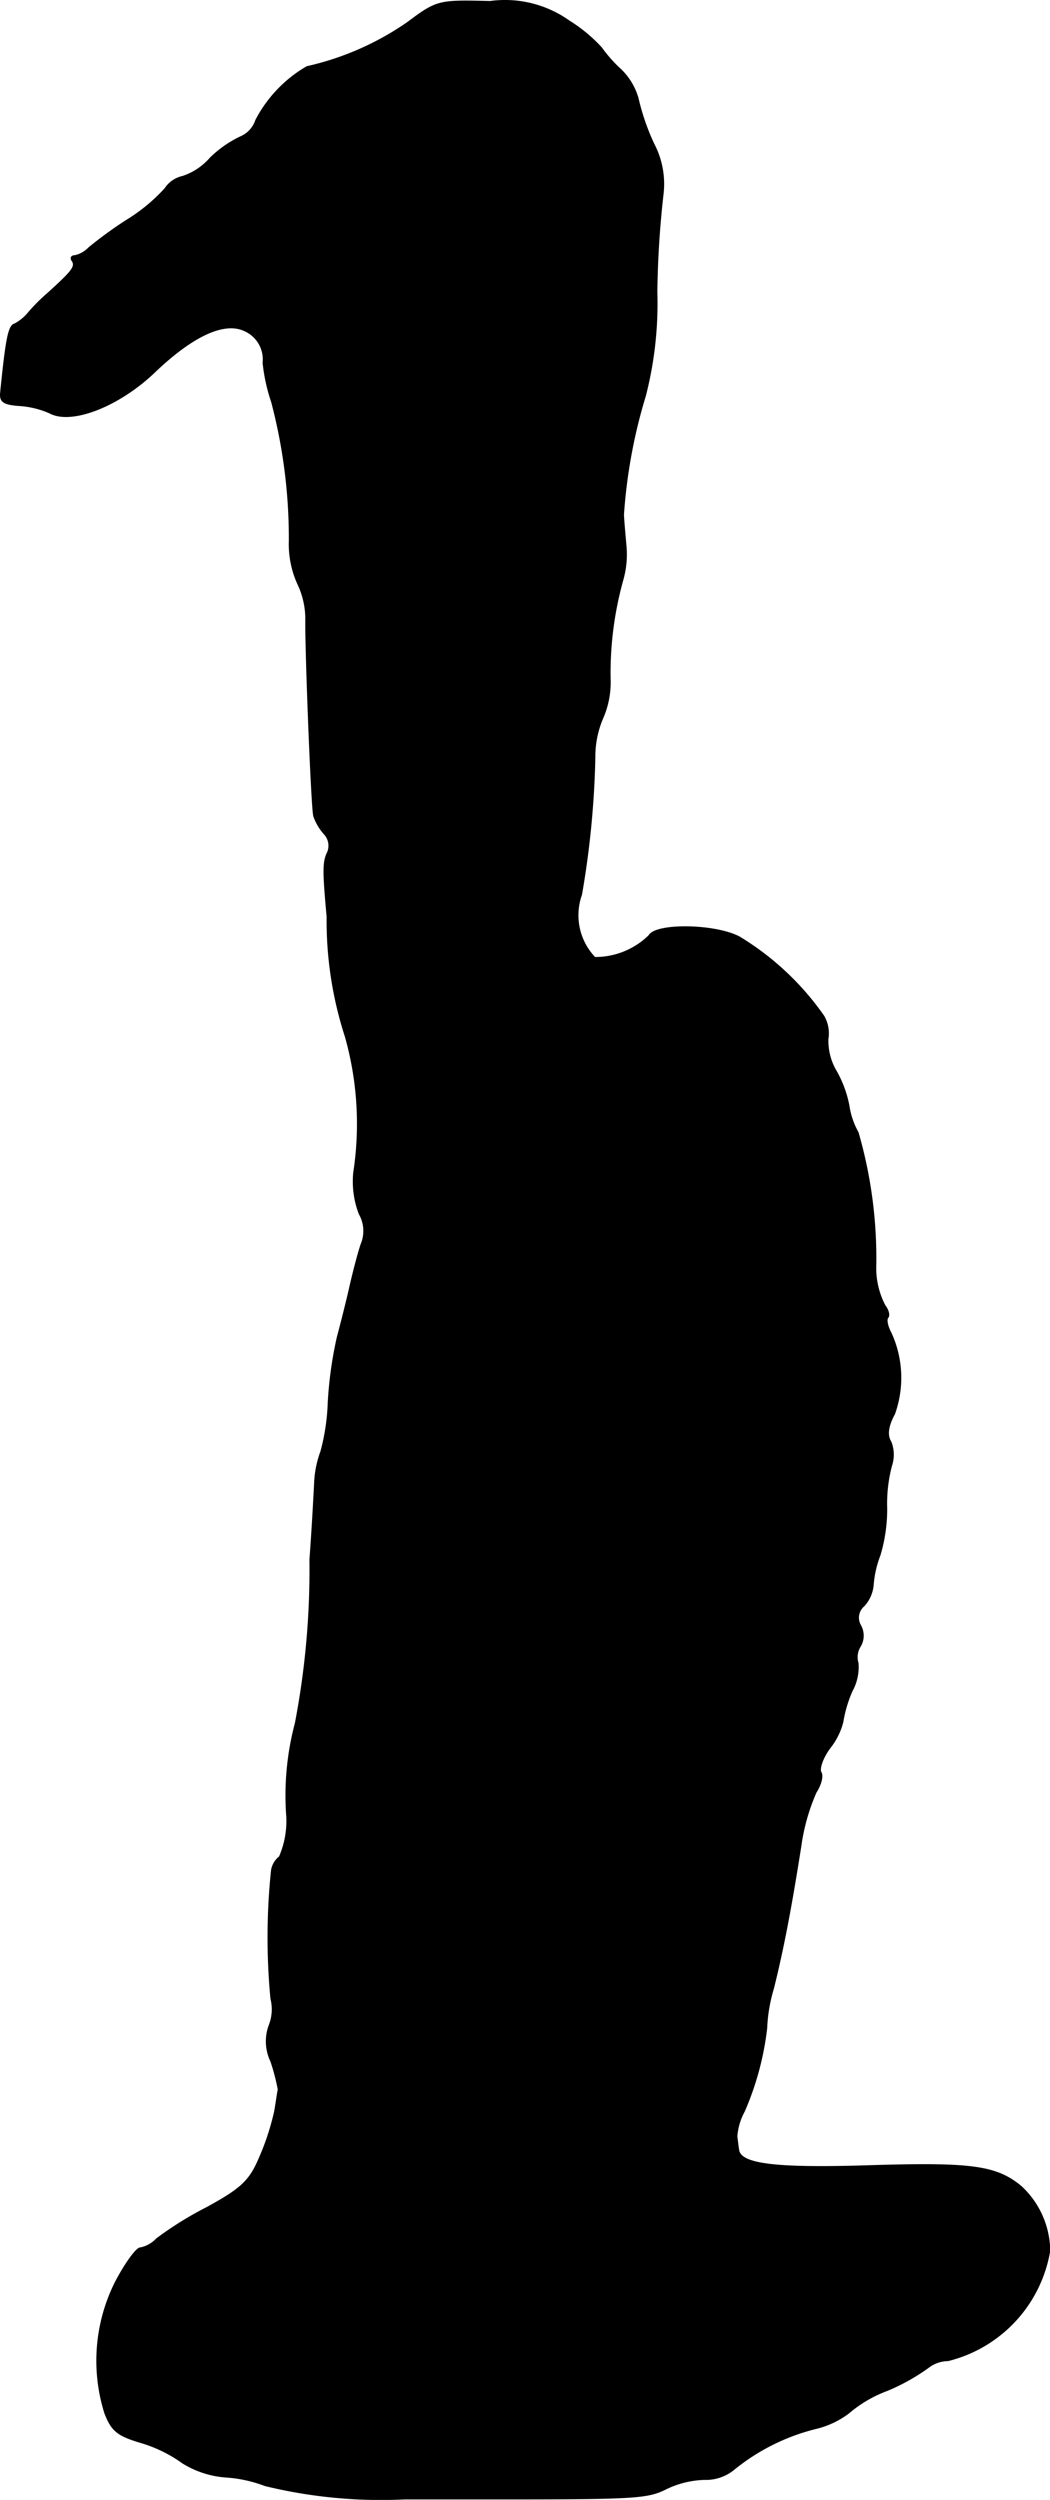 <?xml version="1.0" encoding="UTF-8"?>
<svg xmlns="http://www.w3.org/2000/svg"
     version="1.1"
     width="3.686mm"
     height="8.768mm"
     viewBox="0 0 10.448 24.853">
   <defs>
      <style type="text/css"><![CDATA[
      .a {
        stroke: #000;
        stroke-linecap: round;
        stroke-linejoin: round;
        stroke-width: 0.01px;
      }
    ]]></style>
   </defs>
   <path class="a"
         d="M4.059.221A2.848,2.848,0,0,1,3.054.663a1.315,1.315,0,0,0-.509.533.271.271,0,0,1-.151.164,1.112,1.112,0,0,0-.303.212.621.621,0,0,1-.273.182.282.282,0,0,0-.176.121,1.761,1.761,0,0,1-.382.315,3.964,3.964,0,0,0-.376.273.276.276,0,0,1-.139.079c-.036,0-.048.024-.024.055.03.055,0,.097-.248.321a1.825,1.825,0,0,0-.188.188.449.449,0,0,1-.139.115C.086,3.237.061,3.359.007,3.898c-.012.097.03.121.176.133a.891.891,0,0,1,.309.073c.218.121.697-.067,1.054-.412.376-.357.684-.497.884-.406a.312.312,0,0,1,.188.321,1.783,1.783,0,0,0,.085.388,5.323,5.323,0,0,1,.176,1.381.957.957,0,0,0,.085.43.815.815,0,0,1,.079.345c-.006.26.055,1.859.079,1.962a.532.532,0,0,0,.103.176.171.171,0,0,1,.036.182c-.048.097-.048.182-.006.642a3.734,3.734,0,0,0,.182,1.193A3.192,3.192,0,0,1,3.52,11.656a.904.904,0,0,0,.055.412.34.34,0,0,1,.018.303c-.036.109-.085.303-.115.436s-.085.351-.121.485a3.953,3.953,0,0,0-.091.654,2.115,2.115,0,0,1-.073.485,1.019,1.019,0,0,0-.061.285c-.006.115-.024.472-.048.787a8.099,8.099,0,0,1-.145,1.629,2.797,2.797,0,0,0-.085.933.9.9,0,0,1-.073.394.215.215,0,0,0-.079.133,6.441,6.441,0,0,0-.006,1.278.434.434,0,0,1-.018.267.461.461,0,0,0,.018.357,2.078,2.078,0,0,1,.073.279c-.006.018-.018.115-.036.218a2.518,2.518,0,0,1-.151.46c-.097.23-.182.309-.527.497a3.467,3.467,0,0,0-.497.309.3.3,0,0,1-.164.091c-.036,0-.151.157-.248.345a1.742,1.742,0,0,0-.103,1.296c.067.176.127.224.351.291a1.383,1.383,0,0,1,.424.206.948.948,0,0,0,.424.139,1.326,1.326,0,0,1,.394.085,4.859,4.859,0,0,0,1.387.133H4.931c1.363,0,1.508-.006,1.69-.097a.939.939,0,0,1,.388-.097.439.439,0,0,0,.291-.097,2.085,2.085,0,0,1,.83-.412.879.879,0,0,0,.315-.151,1.27,1.27,0,0,1,.382-.224,2.011,2.011,0,0,0,.412-.23.326.326,0,0,1,.194-.067,1.356,1.356,0,0,0,1.012-1.09.882.882,0,0,0-.285-.642c-.248-.206-.503-.236-1.496-.206-.939.03-1.296-.012-1.314-.157-.006-.03-.012-.091-.018-.133a.611.611,0,0,1,.073-.248,2.9,2.9,0,0,0,.224-.83,1.586,1.586,0,0,1,.067-.394c.097-.388.176-.8.273-1.417a2.003,2.003,0,0,1,.151-.533c.048-.073.073-.164.048-.2-.018-.036.018-.145.091-.242a.692.692,0,0,0,.127-.254,1.285,1.285,0,0,1,.091-.309.496.496,0,0,0,.061-.279.201.201,0,0,1,.024-.17.208.208,0,0,0,0-.206.153.153,0,0,1,.036-.194.353.353,0,0,0,.091-.212,1.031,1.031,0,0,1,.067-.291,1.59,1.59,0,0,0,.067-.466,1.475,1.475,0,0,1,.048-.424.348.348,0,0,0-.006-.236c-.042-.067-.03-.157.036-.279a1.067,1.067,0,0,0-.036-.806c-.036-.067-.048-.133-.03-.151.018-.024.006-.073-.03-.121a.8.8,0,0,1-.091-.369,4.505,4.505,0,0,0-.176-1.351.767.767,0,0,1-.091-.267,1.131,1.131,0,0,0-.121-.333A.595.595,0,0,1,8.238,10.33a.342.342,0,0,0-.042-.23,2.775,2.775,0,0,0-.842-.787c-.248-.127-.83-.133-.896-.012a.764.764,0,0,1-.539.218.608.608,0,0,1-.133-.624,9.008,9.008,0,0,0,.133-1.363.972.972,0,0,1,.079-.394.885.885,0,0,0,.073-.388,3.441,3.441,0,0,1,.127-.987.928.928,0,0,0,.03-.345c-.012-.133-.024-.273-.024-.303a5.269,5.269,0,0,1,.218-1.181A3.691,3.691,0,0,0,6.536,2.904a9.599,9.599,0,0,1,.061-.969A.857.857,0,0,0,6.506,1.432,2.268,2.268,0,0,1,6.349.978.638.638,0,0,0,6.179.693a1.39,1.39,0,0,1-.194-.218A1.535,1.535,0,0,0,5.664.209a1.102,1.102,0,0,0-.787-.194C4.368.003,4.35.003,4.059.221Z"/>
</svg>
